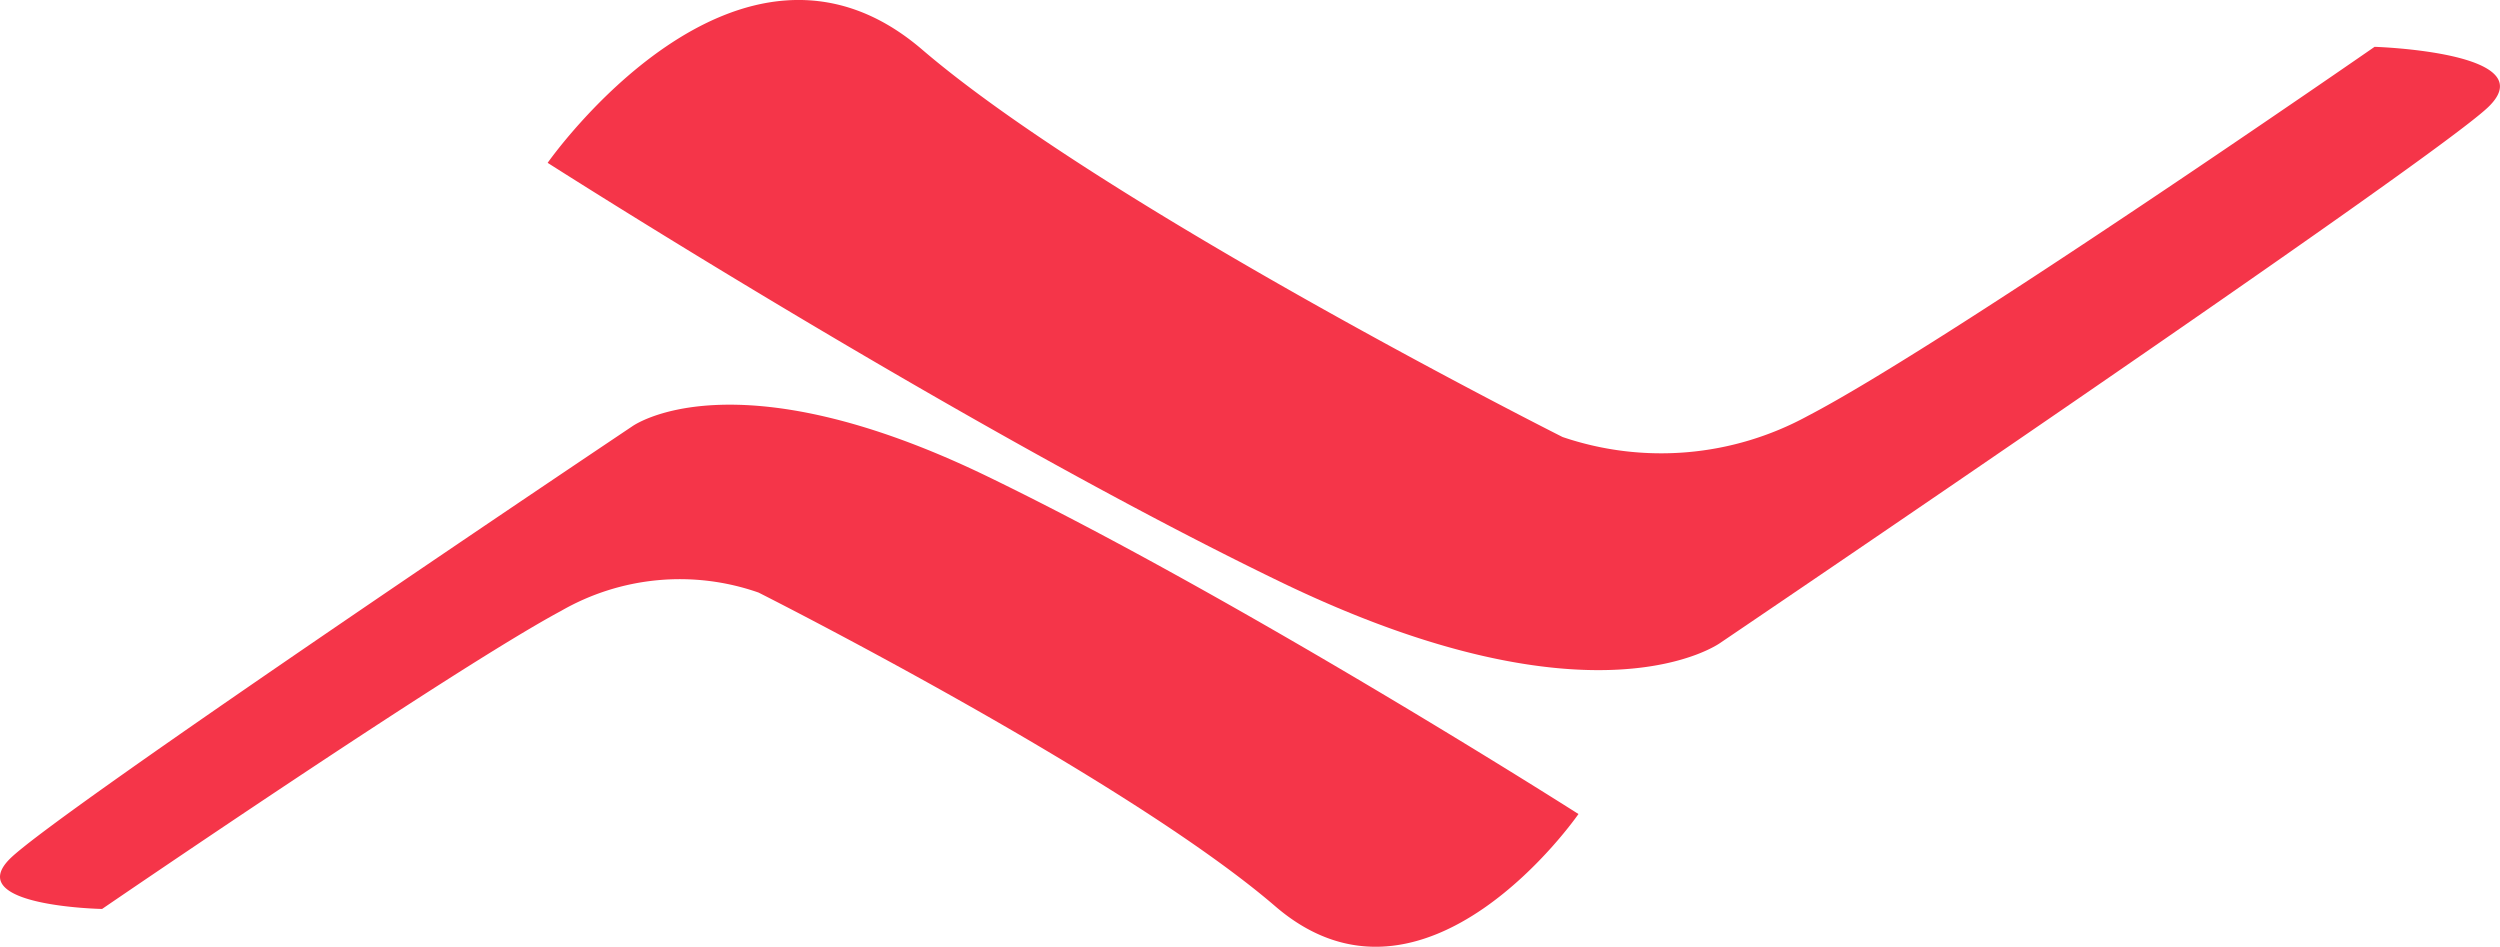 <svg xmlns="http://www.w3.org/2000/svg" width="67" height="25.374" viewBox="0 0 67 25.374"><g fill="#f53549"><path data-name="Path 471" d="M14.677 4.364s5.087-7.277 10.033-3.038 17.167 10.386 17.167 10.386a8.205 8.205 0 006.571-.565c3.674-1.908 15.191-9.892 15.191-9.892s4.594.142 3.038 1.622-20.56 14.343-20.56 14.343-3.321 2.473-11.8-1.625-19.64-11.231-19.64-11.231z"/><path data-name="Path 472" d="M42.303 21.816s-4.1 5.935-8.125 2.473-13.848-8.408-13.848-8.408a6.381 6.381 0 00-5.3.495C12.13 17.93 2.736 24.36 2.736 24.36s-3.744-.071-2.472-1.343S16.938 11.43 16.938 11.43s2.685-1.978 9.535 1.343 15.83 9.043 15.83 9.043z"/></g></svg>